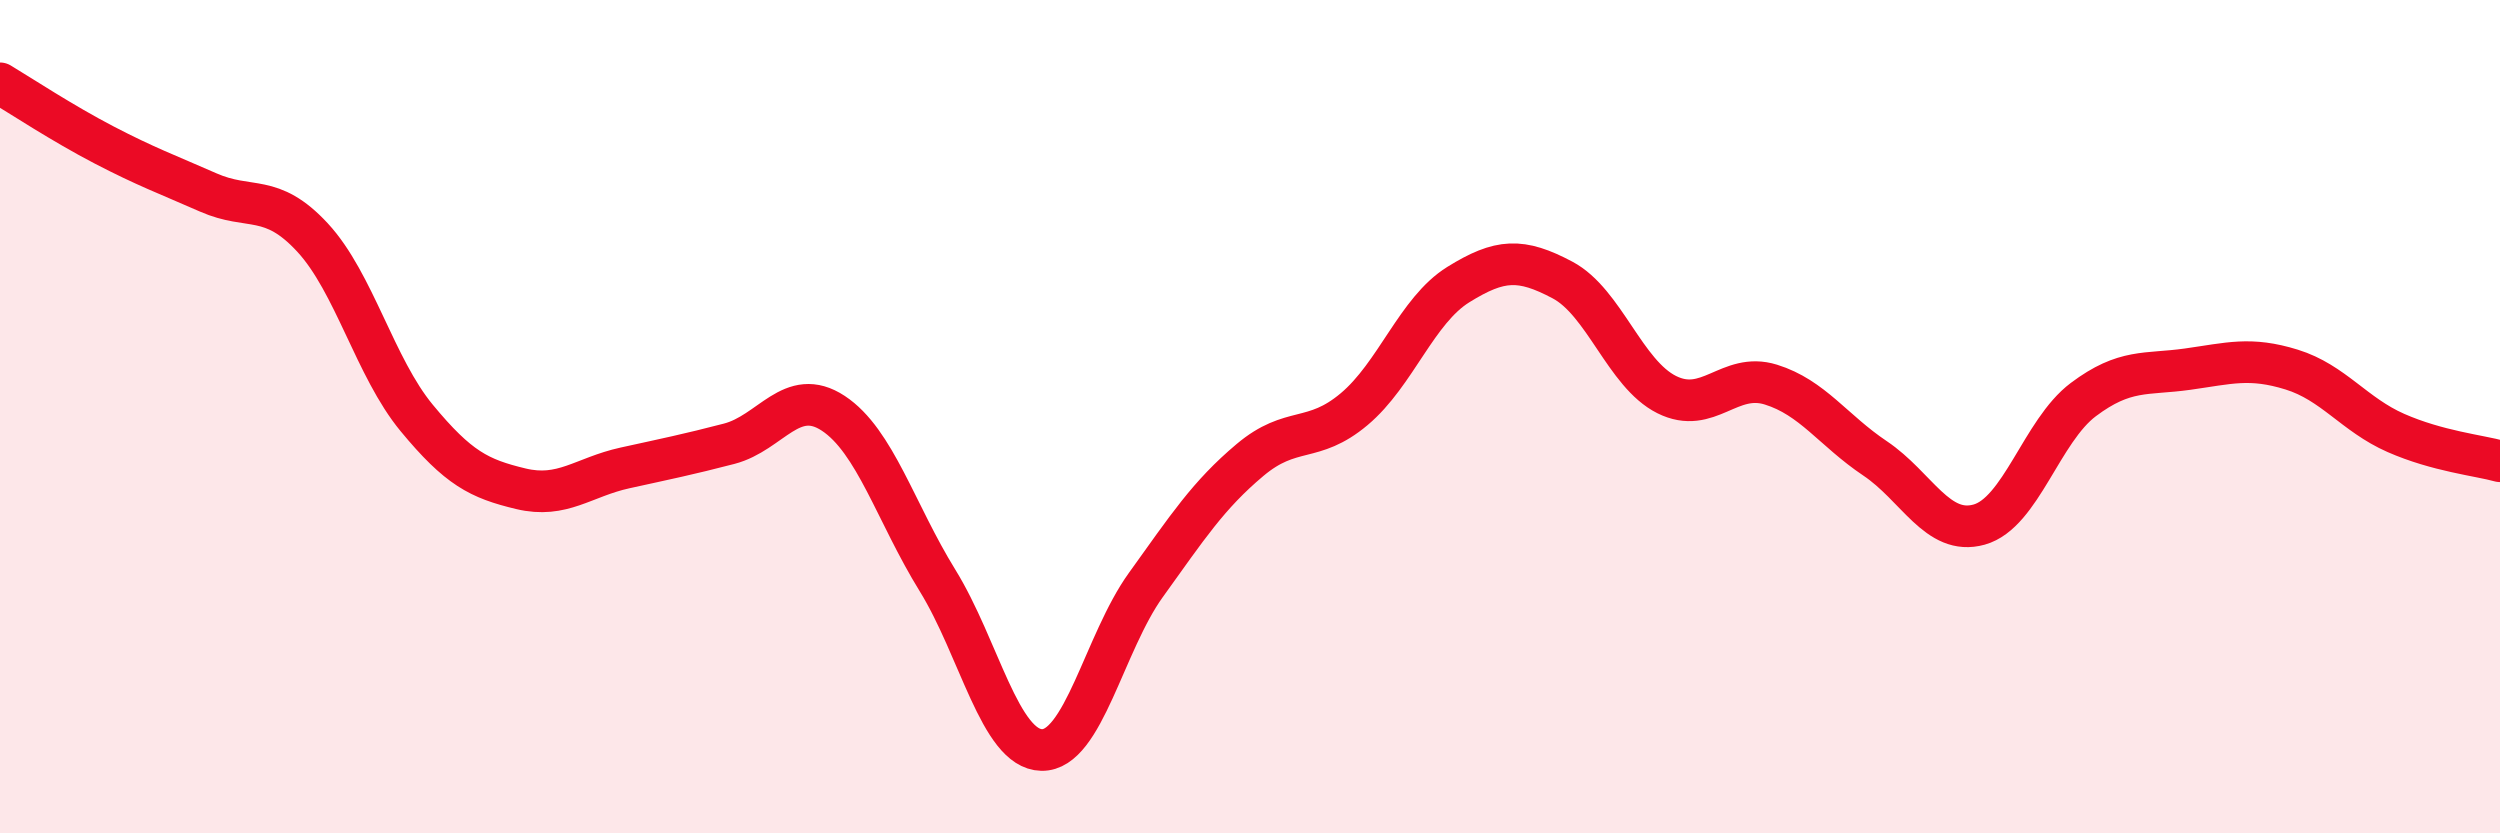 
    <svg width="60" height="20" viewBox="0 0 60 20" xmlns="http://www.w3.org/2000/svg">
      <path
        d="M 0,2 C 0.5,2.3 1.5,2.96 2.5,3.48 C 3.5,4 4,4.18 5,4.62 C 6,5.06 6.5,4.62 7.5,5.7 C 8.5,6.78 9,8.82 10,10.03 C 11,11.24 11.5,11.49 12.5,11.73 C 13.5,11.97 14,11.45 15,11.23 C 16,11.01 16.5,10.91 17.5,10.65 C 18.5,10.39 19,9.26 20,9.92 C 21,10.58 21.5,12.31 22.5,13.93 C 23.5,15.55 24,17.98 25,18 C 26,18.02 26.5,15.43 27.5,14.04 C 28.5,12.65 29,11.88 30,11.04 C 31,10.2 31.5,10.66 32.5,9.82 C 33.5,8.98 34,7.45 35,6.83 C 36,6.21 36.5,6.19 37.5,6.72 C 38.5,7.25 39,8.97 40,9.47 C 41,9.97 41.5,8.92 42.5,9.23 C 43.5,9.54 44,10.33 45,11 C 46,11.67 46.5,12.87 47.5,12.59 C 48.5,12.31 49,10.34 50,9.59 C 51,8.84 51.5,9 52.5,8.86 C 53.5,8.72 54,8.56 55,8.87 C 56,9.18 56.5,9.95 57.5,10.39 C 58.5,10.83 59.5,10.93 60,11.07L60 20L0 20Z"
        fill="#EB0A25"
        opacity="0.1"
        stroke-linecap="round"
        stroke-linejoin="round"
      />
      <path
        d="M 0,2 C 0.5,2.3 1.5,2.96 2.5,3.48 C 3.5,4 4,4.18 5,4.62 C 6,5.06 6.5,4.62 7.5,5.7 C 8.5,6.78 9,8.82 10,10.03 C 11,11.24 11.5,11.49 12.5,11.73 C 13.5,11.97 14,11.45 15,11.23 C 16,11.01 16.5,10.91 17.5,10.65 C 18.5,10.39 19,9.26 20,9.92 C 21,10.58 21.5,12.31 22.5,13.93 C 23.5,15.55 24,17.98 25,18 C 26,18.02 26.5,15.43 27.5,14.04 C 28.5,12.65 29,11.88 30,11.04 C 31,10.2 31.5,10.66 32.5,9.82 C 33.5,8.98 34,7.45 35,6.83 C 36,6.21 36.5,6.19 37.5,6.72 C 38.5,7.25 39,8.97 40,9.47 C 41,9.97 41.5,8.92 42.5,9.23 C 43.5,9.54 44,10.33 45,11 C 46,11.67 46.5,12.87 47.5,12.59 C 48.5,12.31 49,10.34 50,9.59 C 51,8.84 51.5,9 52.5,8.86 C 53.5,8.72 54,8.56 55,8.87 C 56,9.18 56.5,9.95 57.5,10.39 C 58.5,10.83 59.5,10.93 60,11.07"
        stroke="#EB0A25"
        stroke-width="1"
        fill="none"
        stroke-linecap="round"
        stroke-linejoin="round"
      />
    </svg>
  